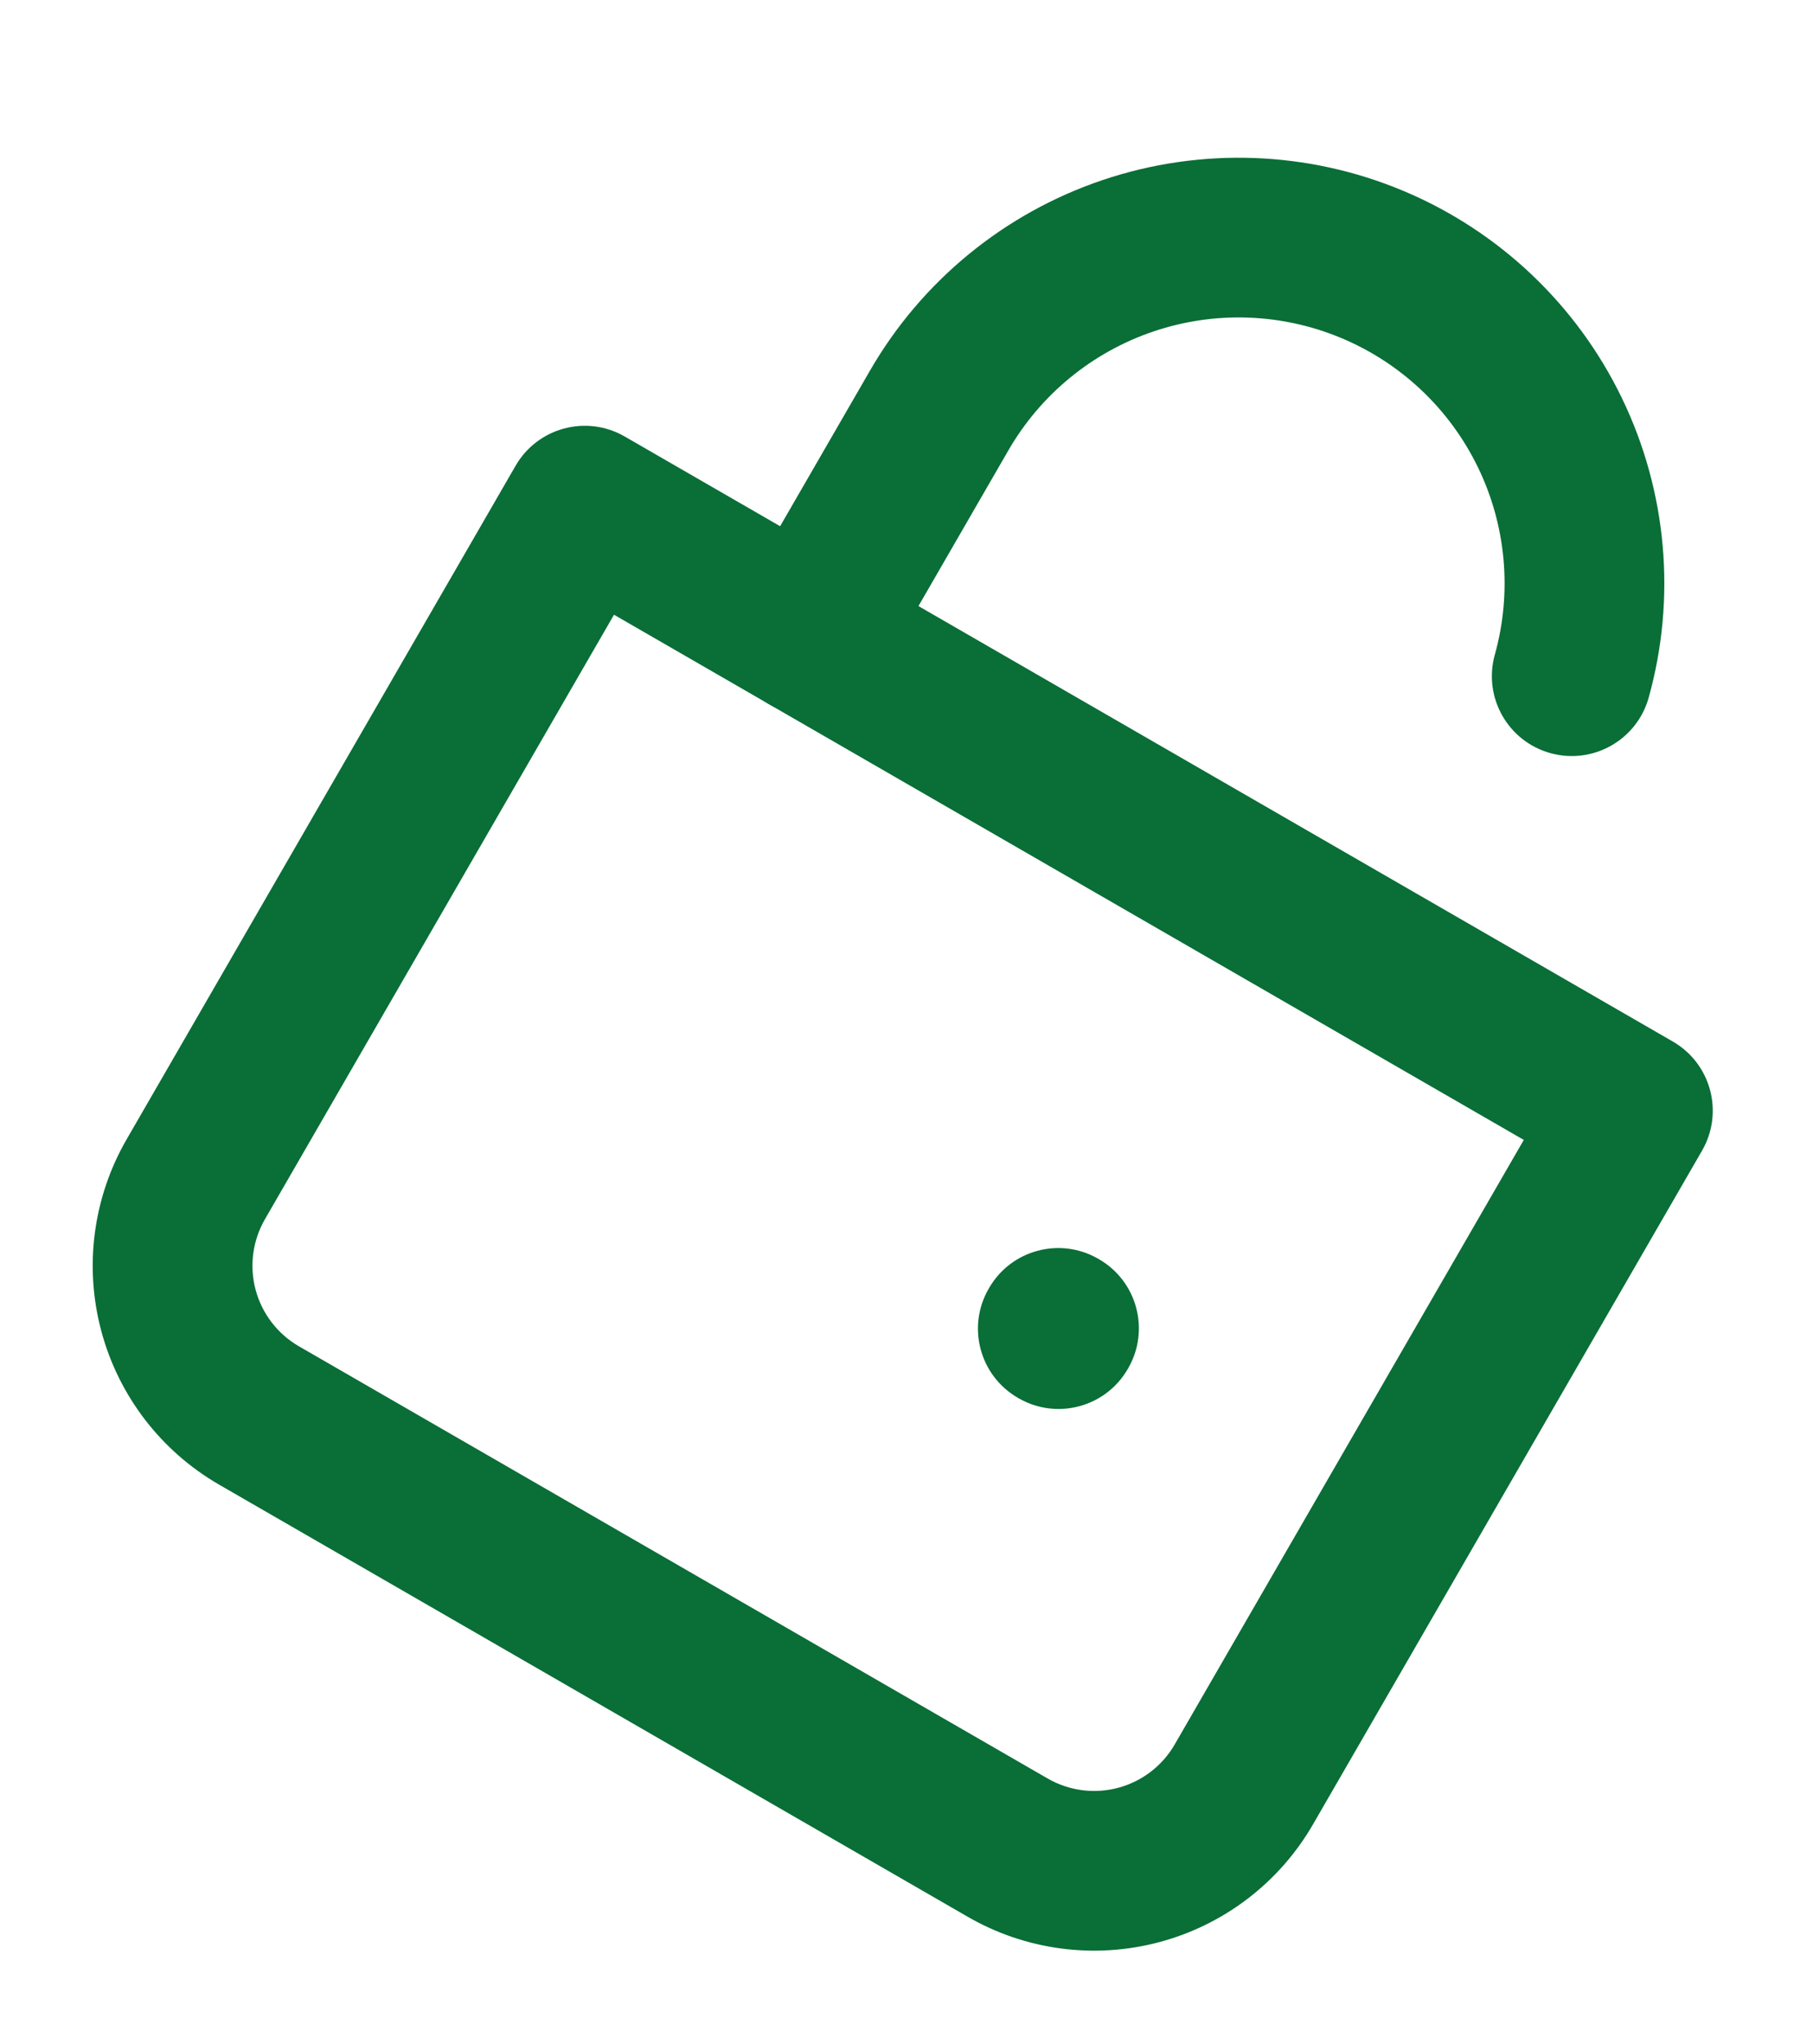 <?xml version="1.0" encoding="UTF-8"?> <svg xmlns="http://www.w3.org/2000/svg" width="454" height="512" viewBox="0 0 454 512" fill="none"><path fill-rule="evenodd" clip-rule="evenodd" d="M370.118 117.084C363.051 102.485 350.9 90.967 335.943 84.691C320.987 78.416 304.255 77.815 288.887 83.001C273.519 88.187 260.572 98.803 252.477 112.858L219.995 169.117C214.472 178.683 202.24 181.961 192.675 176.438C183.109 170.915 179.831 158.683 185.354 149.117L217.821 92.883C230.78 70.391 251.502 53.401 276.097 45.1C300.697 36.799 327.48 37.762 351.42 47.806C375.36 57.851 394.811 76.288 406.122 99.657C417.433 123.025 419.826 149.718 412.853 174.726C409.886 185.366 398.856 191.586 388.216 188.619C377.576 185.652 371.356 174.622 374.323 163.982C378.679 148.359 377.184 131.683 370.118 117.084Z" fill="#0A6E37"></path><path fill-rule="evenodd" clip-rule="evenodd" d="M129.113 116.645C134.636 107.079 146.868 103.801 156.434 109.324L418.899 260.858C428.465 266.381 431.742 278.613 426.219 288.179L328.804 456.907C320.411 471.445 306.586 482.053 290.371 486.398C274.156 490.742 256.879 488.468 242.341 480.074L54.866 371.836C40.328 363.442 29.72 349.617 25.375 333.402C21.03 317.187 23.305 299.91 31.698 285.372L129.113 116.645ZM153.754 153.965L66.339 305.372C63.25 310.723 62.413 317.082 64.012 323.049C65.611 329.017 69.516 334.105 74.866 337.195L262.341 445.433C267.692 448.522 274.05 449.36 280.018 447.761C285.986 446.161 291.074 442.257 294.163 436.907L381.578 285.5L153.754 153.965Z" fill="#0A6E37"></path><path fill-rule="evenodd" clip-rule="evenodd" d="M247.682 322.583C253.204 313.017 265.436 309.74 275.002 315.263L275.191 315.372C284.757 320.895 288.034 333.126 282.511 342.692L282.402 342.881C276.88 352.447 264.648 355.724 255.082 350.201L254.893 350.092C245.327 344.57 242.05 332.338 247.573 322.772L247.682 322.583Z" fill="#0A6E37"></path></svg> 